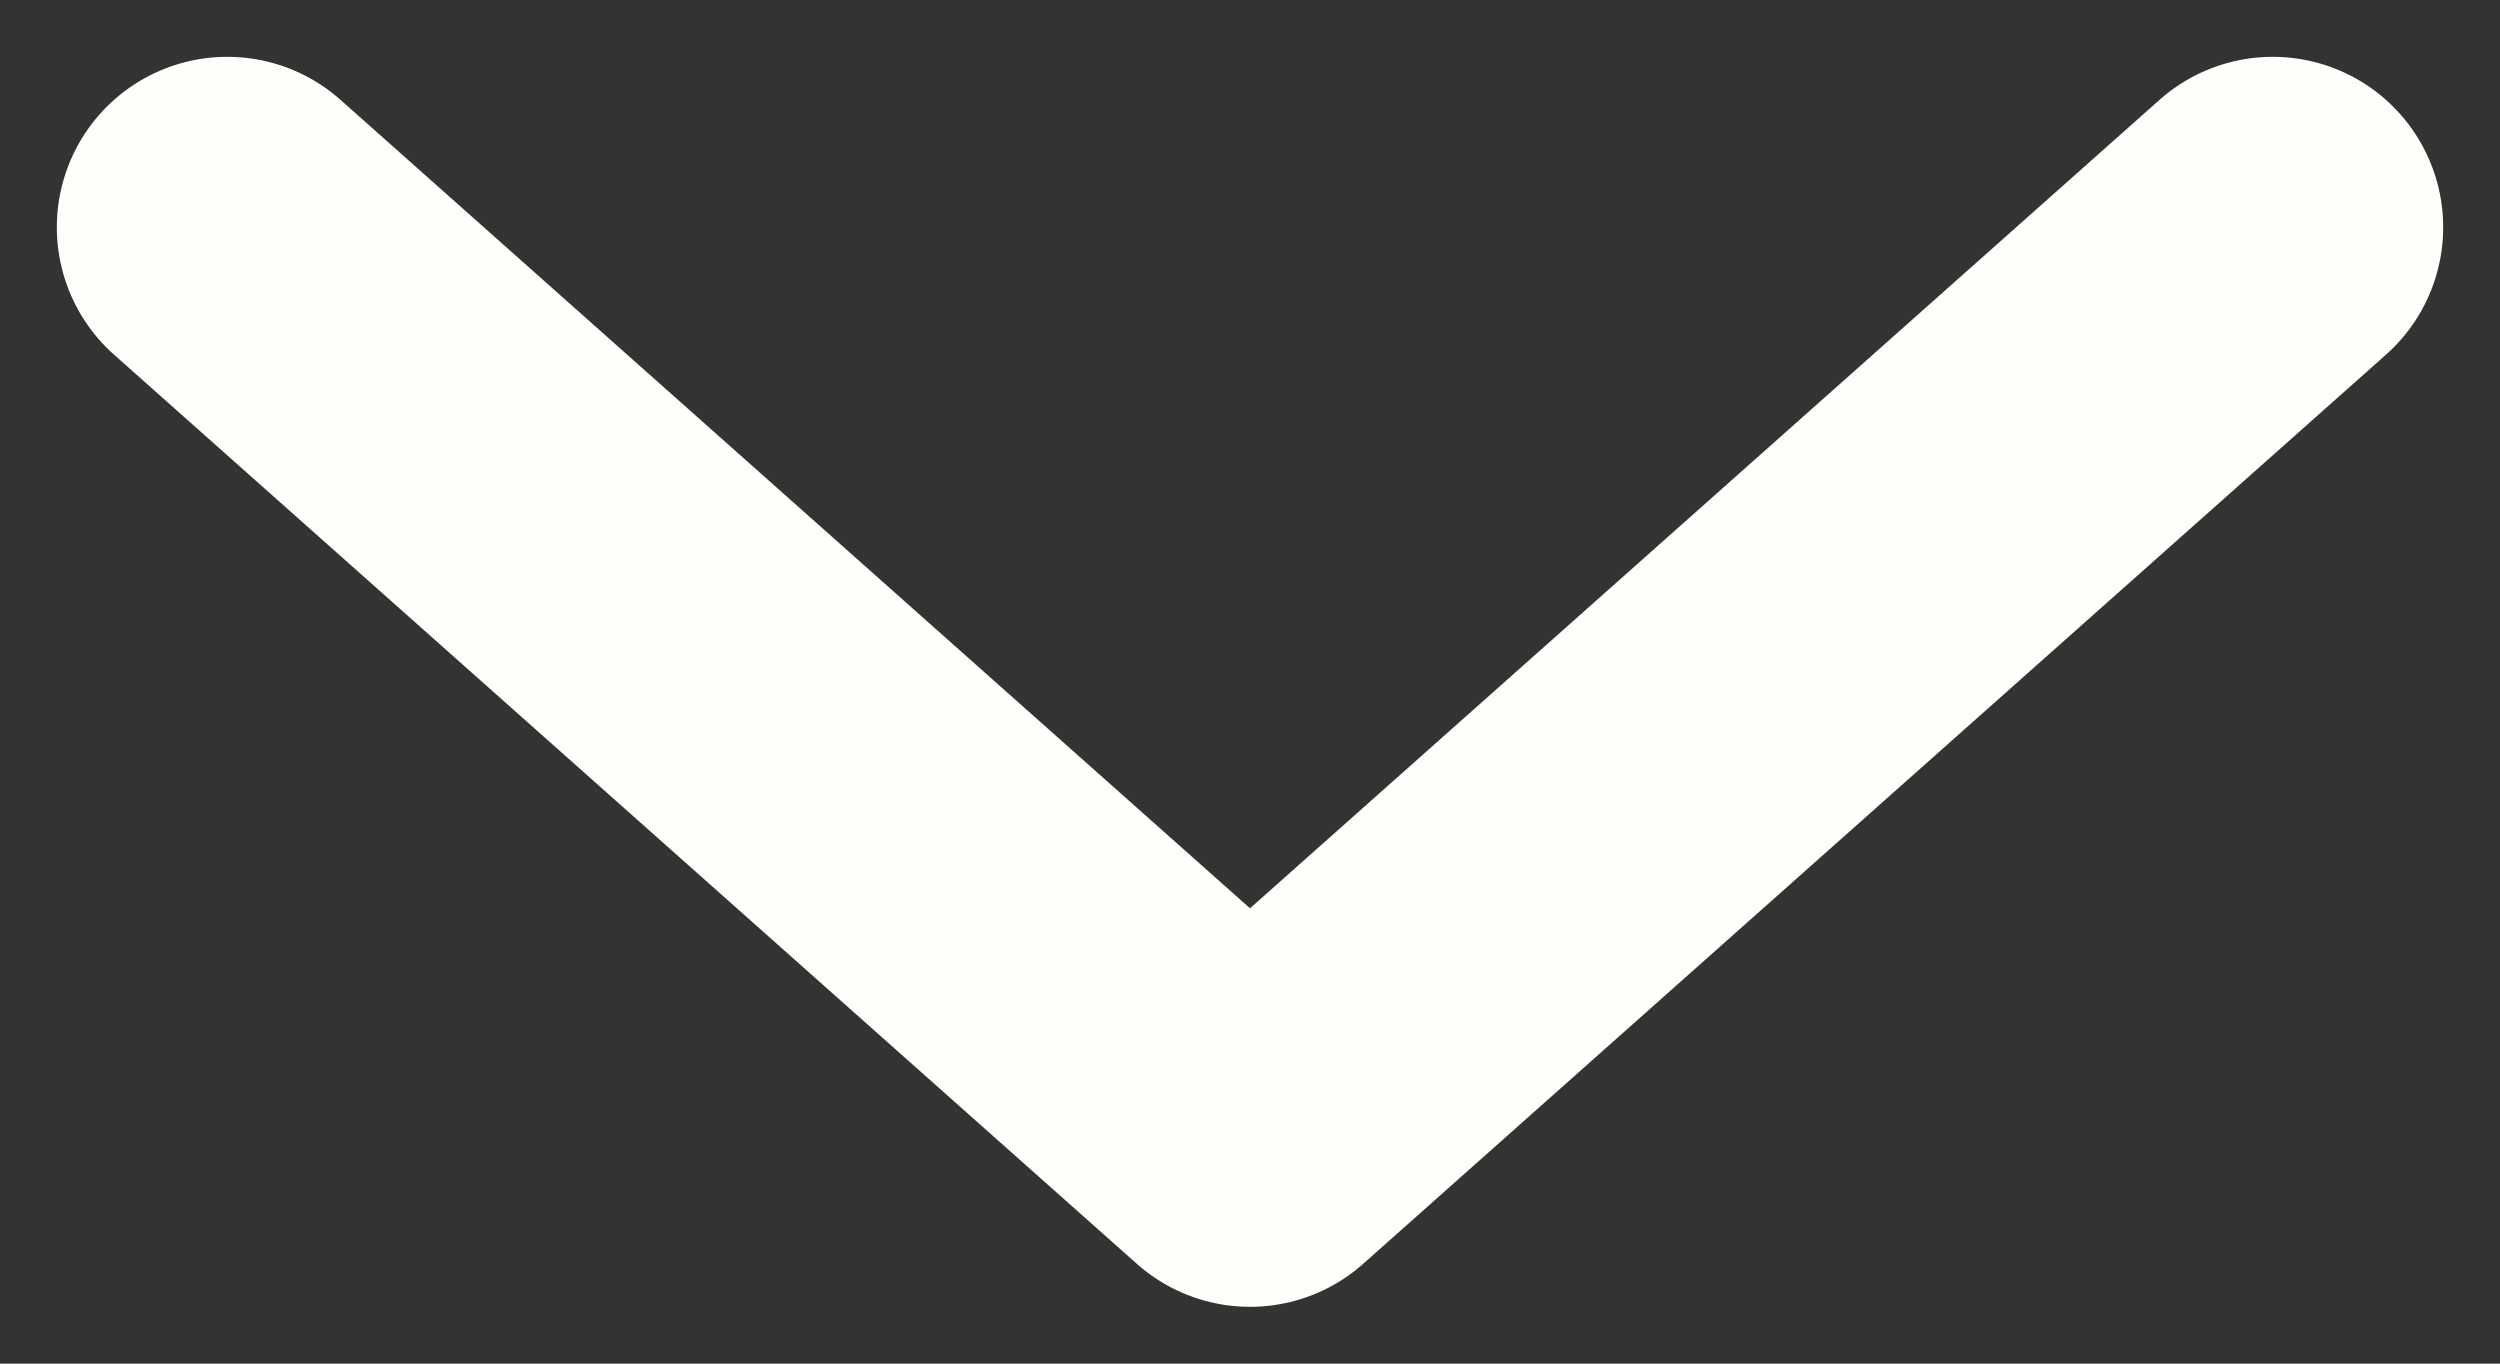 <svg width="22" height="12" viewBox="0 0 22 12" fill="none" xmlns="http://www.w3.org/2000/svg">
<rect x="0" y="0" width="22" height="12" fill="#333333" stroke="none"/>
<path d="M2 2L11 10L20 2" stroke="#FEFEFA" stroke-width="3" stroke-linecap="round" stroke-linejoin="round"/>
</svg>
